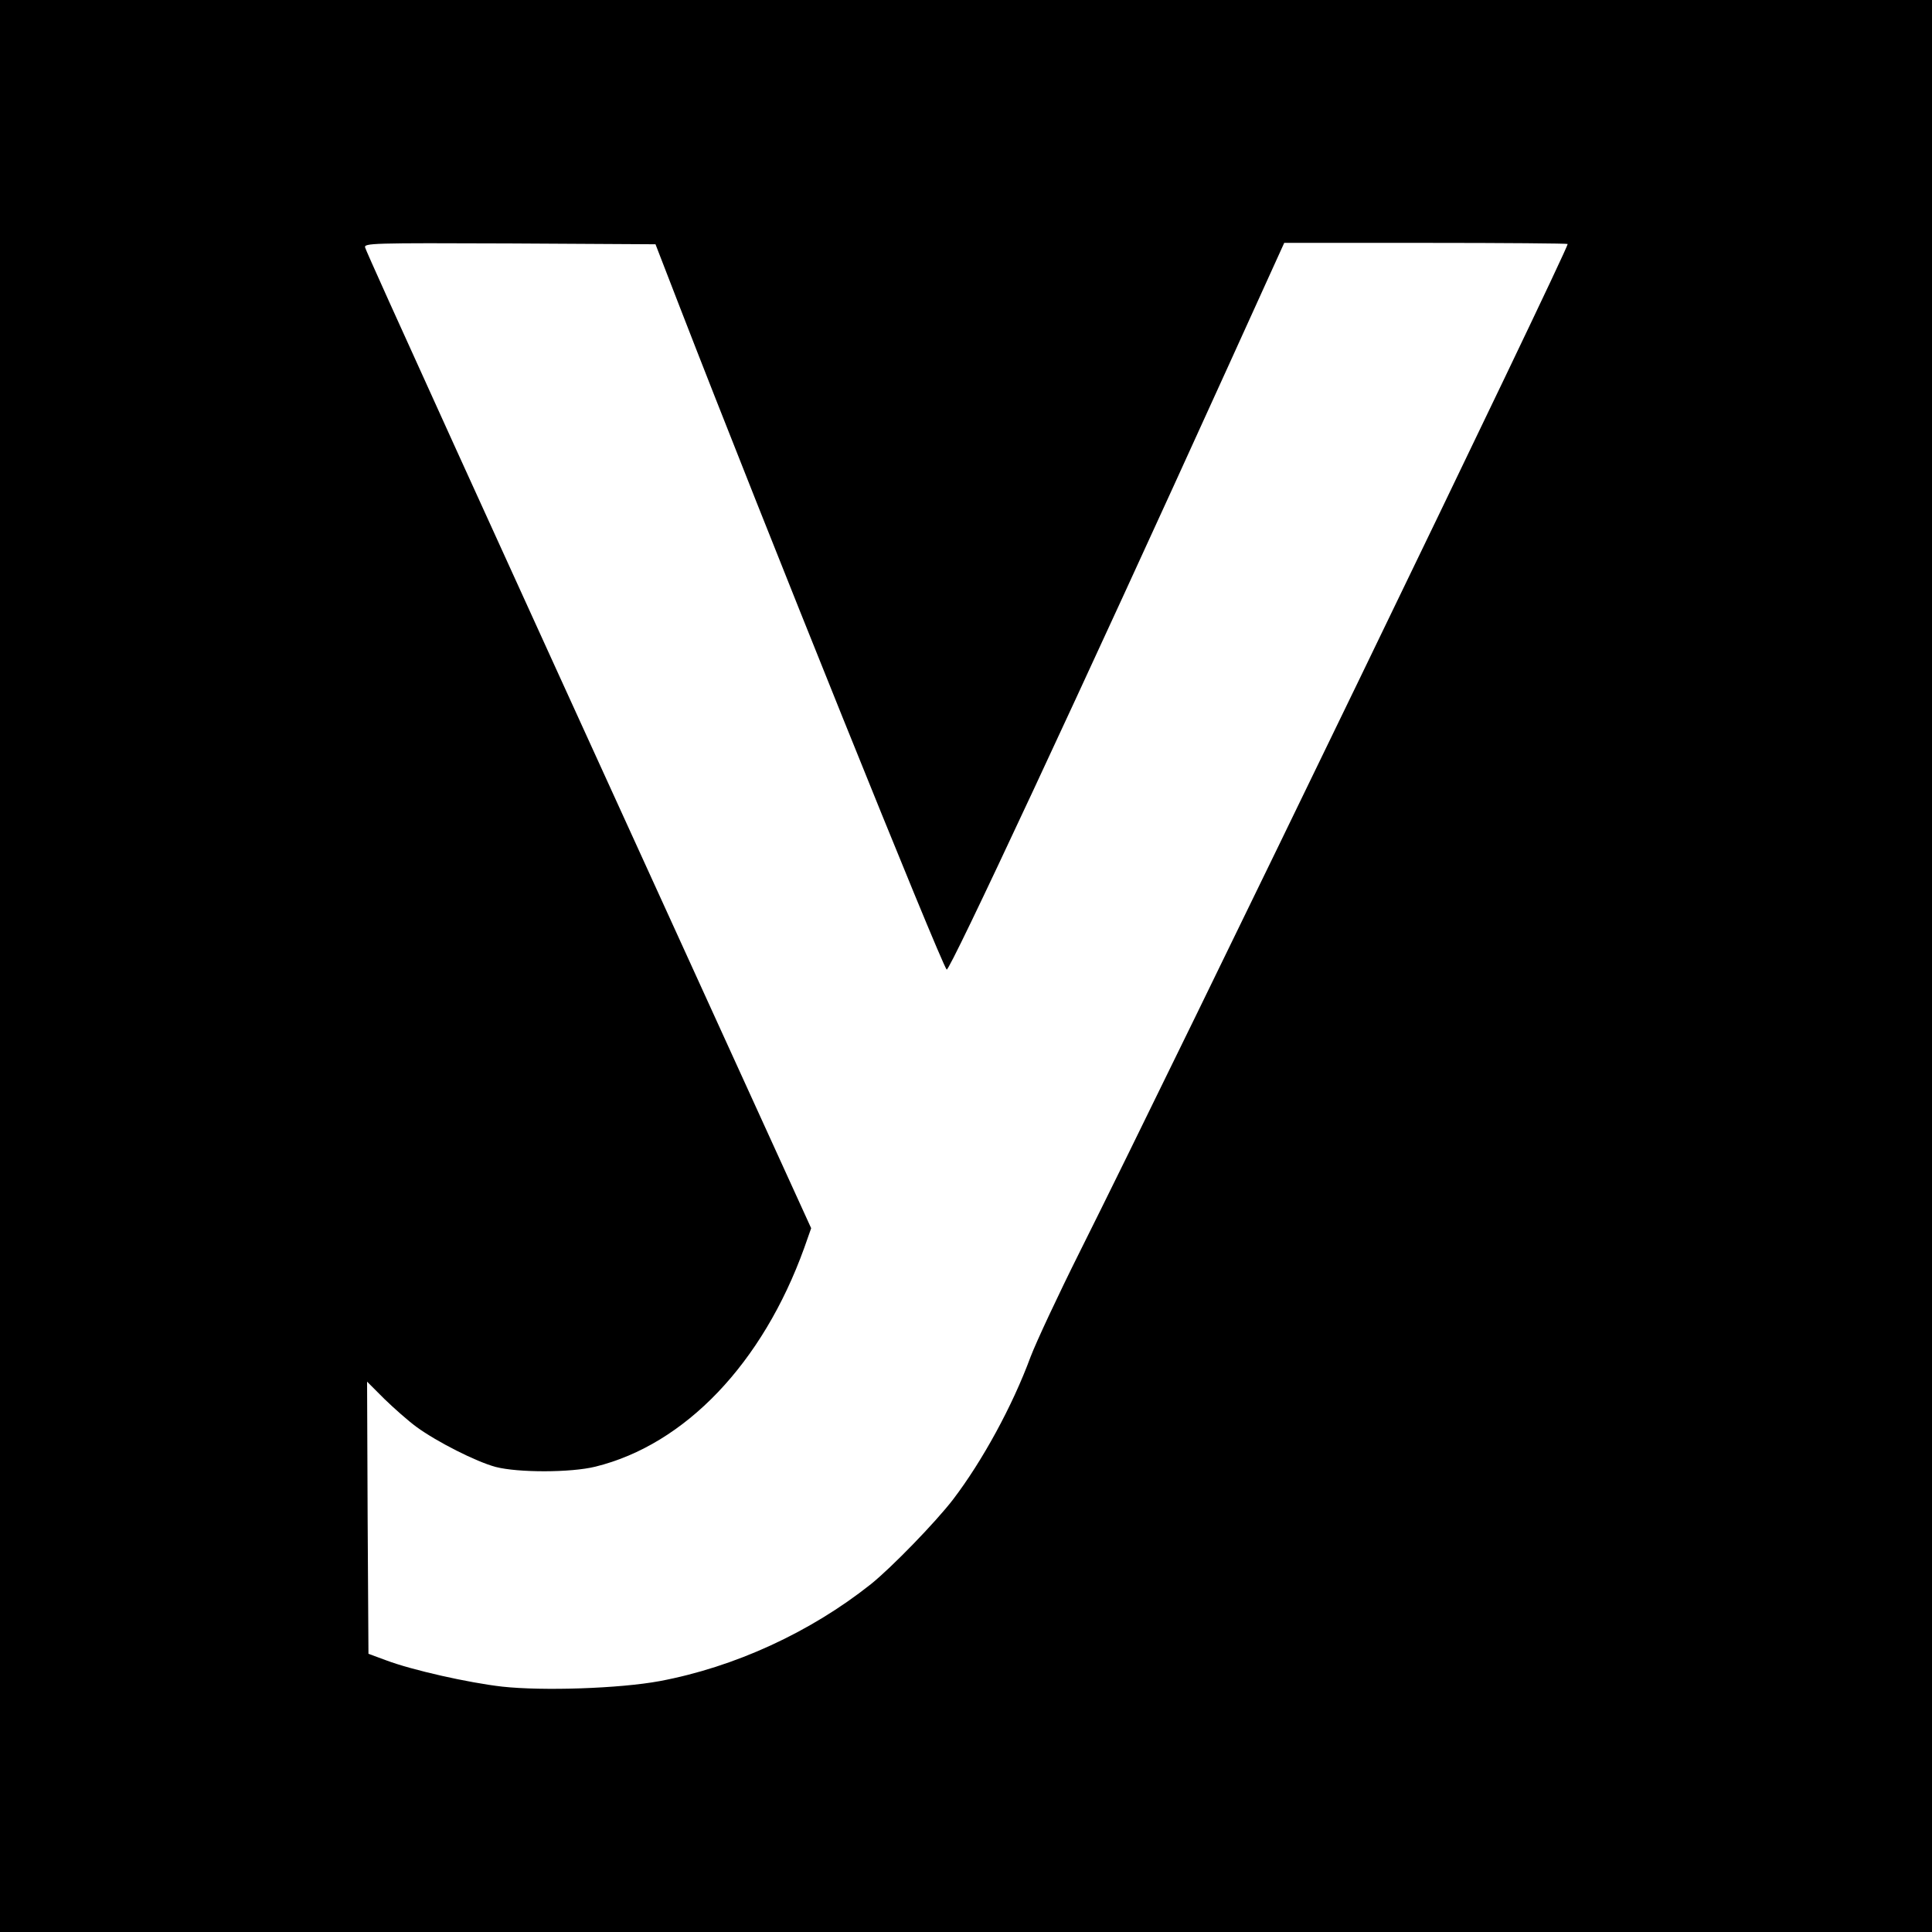 <?xml version="1.0" standalone="no"?>
<!DOCTYPE svg PUBLIC "-//W3C//DTD SVG 20010904//EN"
 "http://www.w3.org/TR/2001/REC-SVG-20010904/DTD/svg10.dtd">
<svg version="1.0" xmlns="http://www.w3.org/2000/svg"
 width="700pt" height="700pt" viewBox="0 0 700 700"
 preserveAspectRatio="xMidYMid meet">
<g transform="translate(0,700) scale(0.1,-0.1)"
fill="#000000" stroke="none">
<path d="M0 3500 l0 -3500 3500 0 3500 0 0 3500 0 3500 -3500 0 -3500 0 0
-3500z m2464 2385 c303 -782 943 -2371 966 -2398 9 -11 489 1017 1020 2186
l203 447 514 0 c282 0 513 -2 513 -4 0 -24 -1415 -2947 -1768 -3652 -77 -154
-157 -325 -178 -380 -66 -179 -175 -378 -281 -517 -63 -82 -223 -247 -298
-307 -219 -174 -493 -300 -765 -351 -146 -27 -424 -36 -570 -20 -123 14 -327
60 -420 95 l-65 24 -3 493 -2 493 62 -62 c35 -34 87 -80 117 -102 74 -54 216
-126 287 -145 81 -21 272 -21 361 1 325 80 606 374 757 793 l25 71 -450 987
c-689 1510 -1161 2546 -1166 2566 -5 16 23 17 523 15 l529 -3 89 -230z"/>
</g>
</svg>
